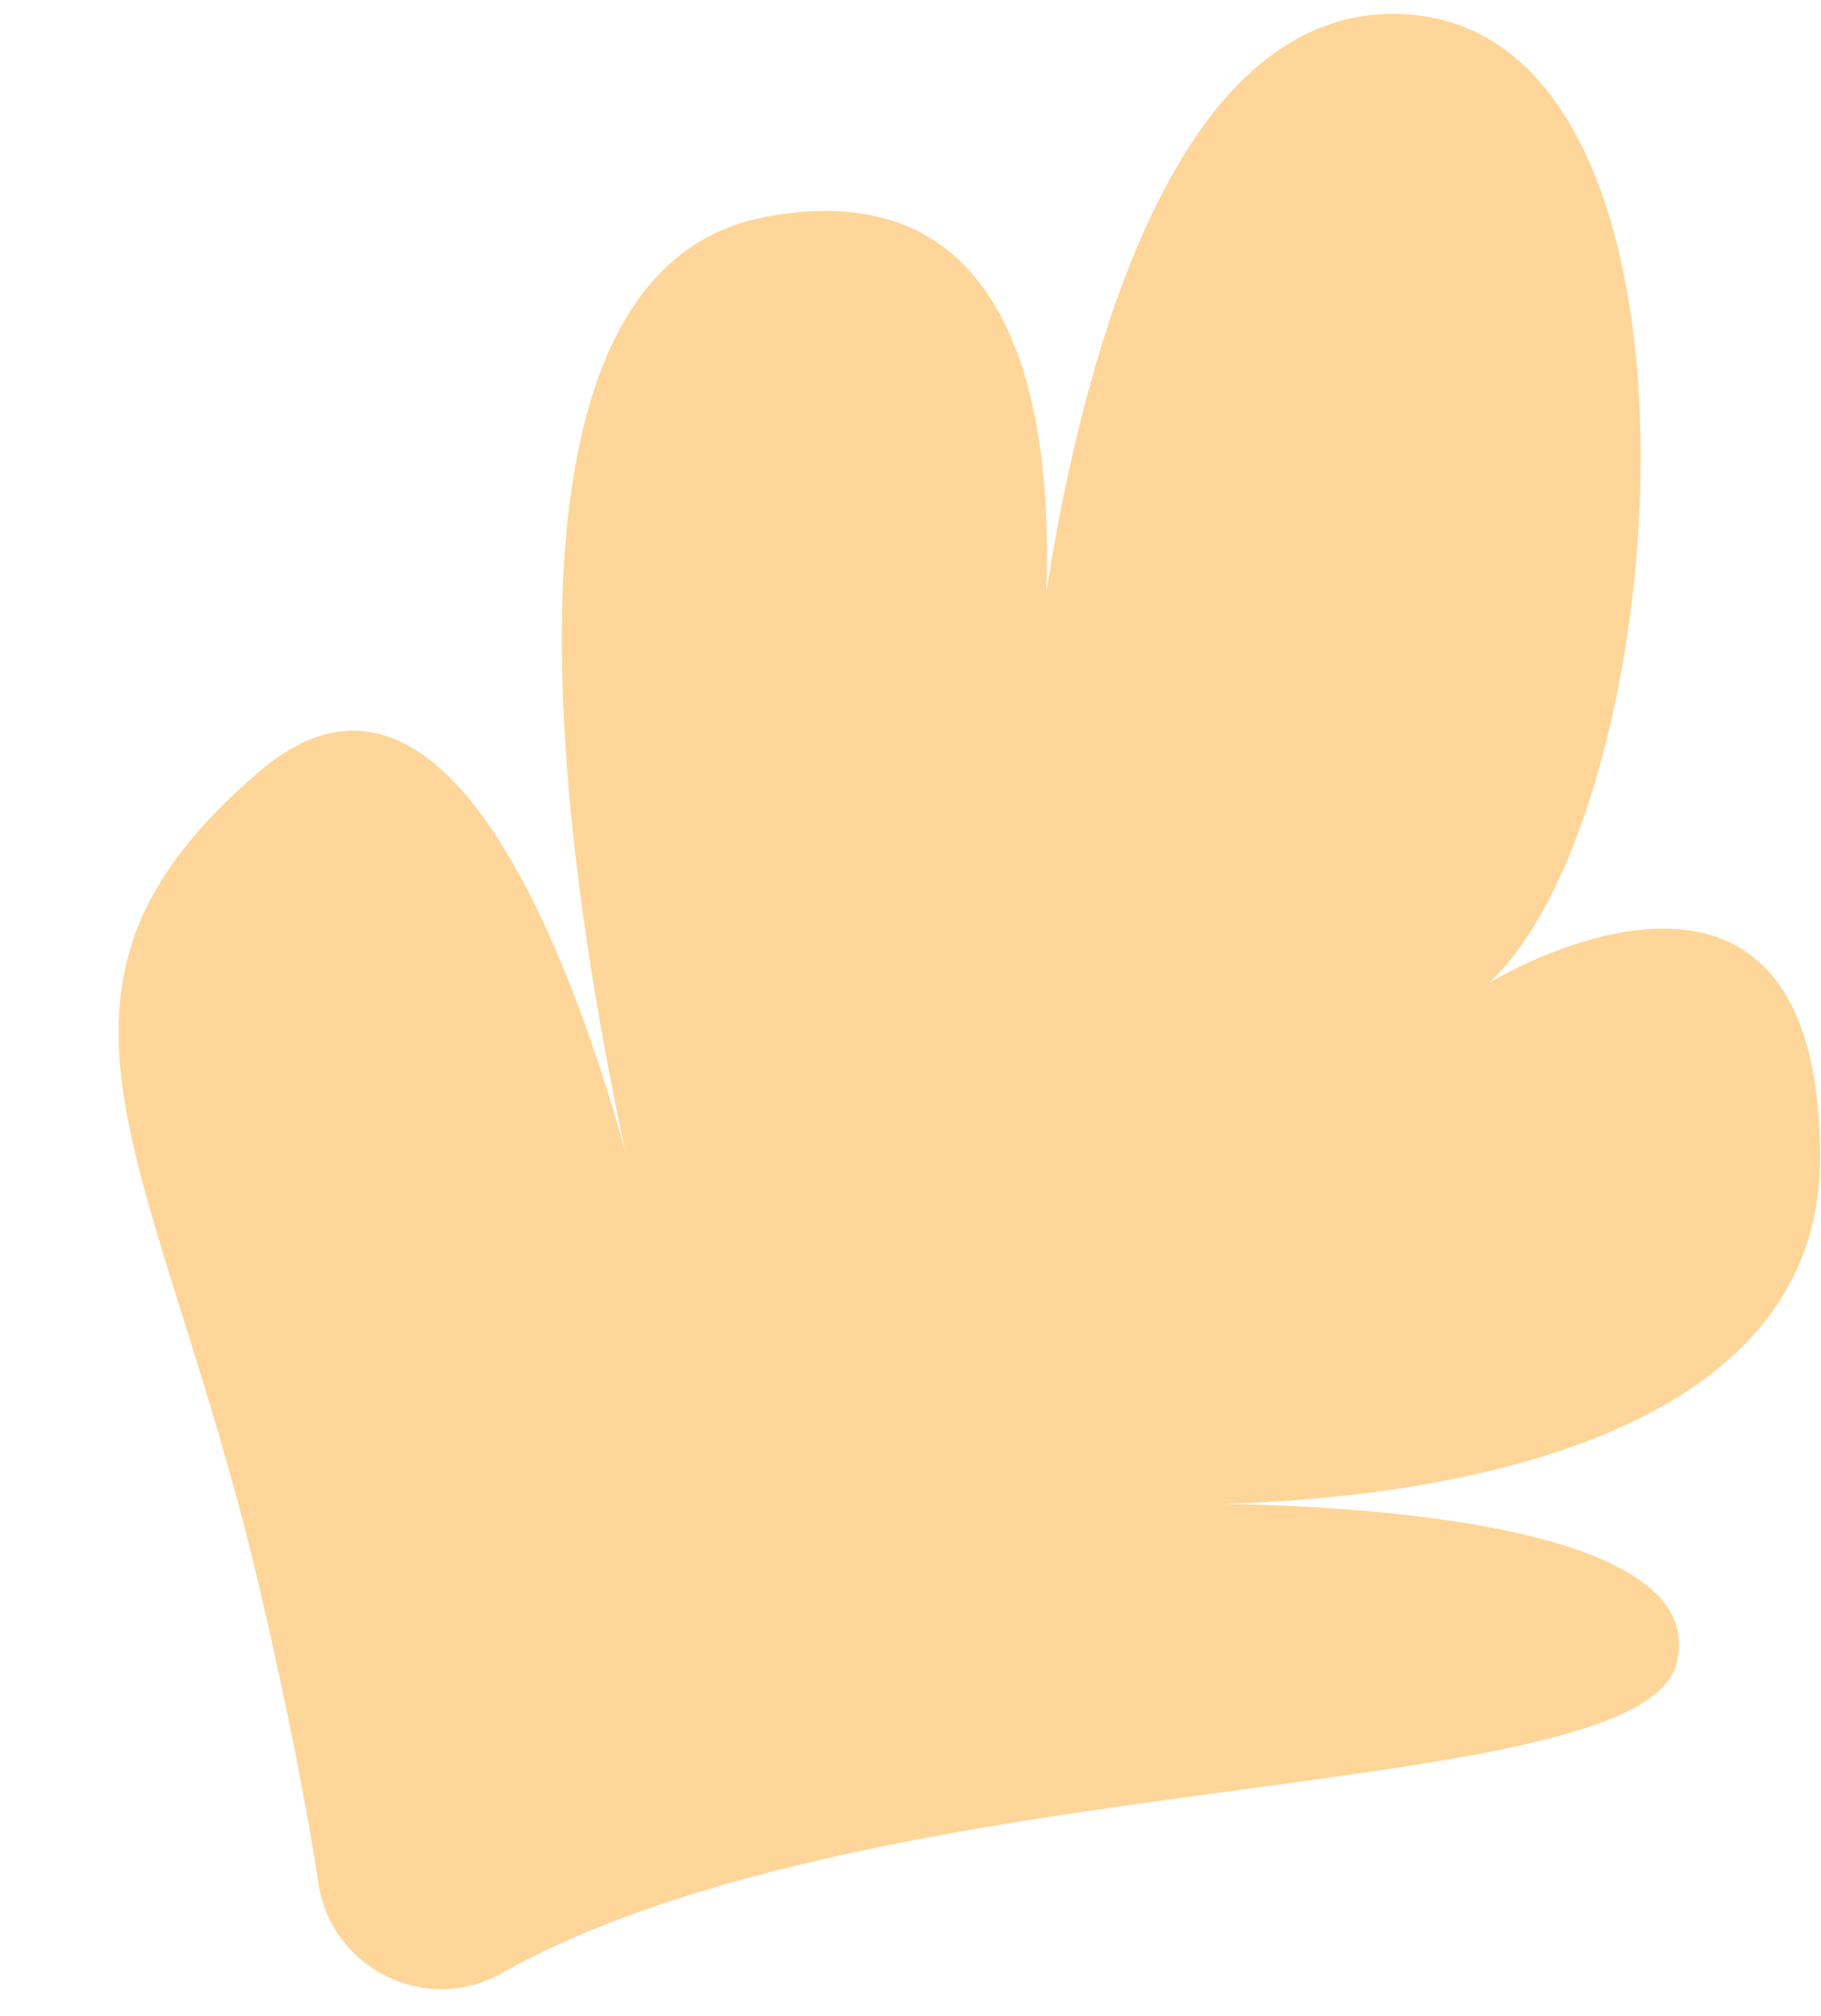 <?xml version="1.0" encoding="UTF-8" standalone="no"?><svg xmlns="http://www.w3.org/2000/svg" xmlns:xlink="http://www.w3.org/1999/xlink" fill="#000000" height="473.3" preserveAspectRatio="xMidYMid meet" version="1" viewBox="-27.8 -3.3 427.7 473.3" width="427.7" zoomAndPan="magnify"><g id="change1_1"><path d="M89.9,460.1C72.2,470,50.1,459,47,439c-2.7-17.5-7-40.1-13.7-68.8c-23.8-101.9-61.1-140.5,0-192.5 s95.1,128,95.1,128S60.4,64.6,152.1,47.6s61.1,130.1,61.1,130.1S223.4-3.3,301.5,0s64.5,186.8,20.4,227.5c0,0,77.6-47.5,77.8,40.8 s-155.9,81.5-155.9,81.5s132.4-3.4,122.2,37.4C357.5,421.4,179,410,89.9,460.1z" fill="#ffd699"/></g></svg>